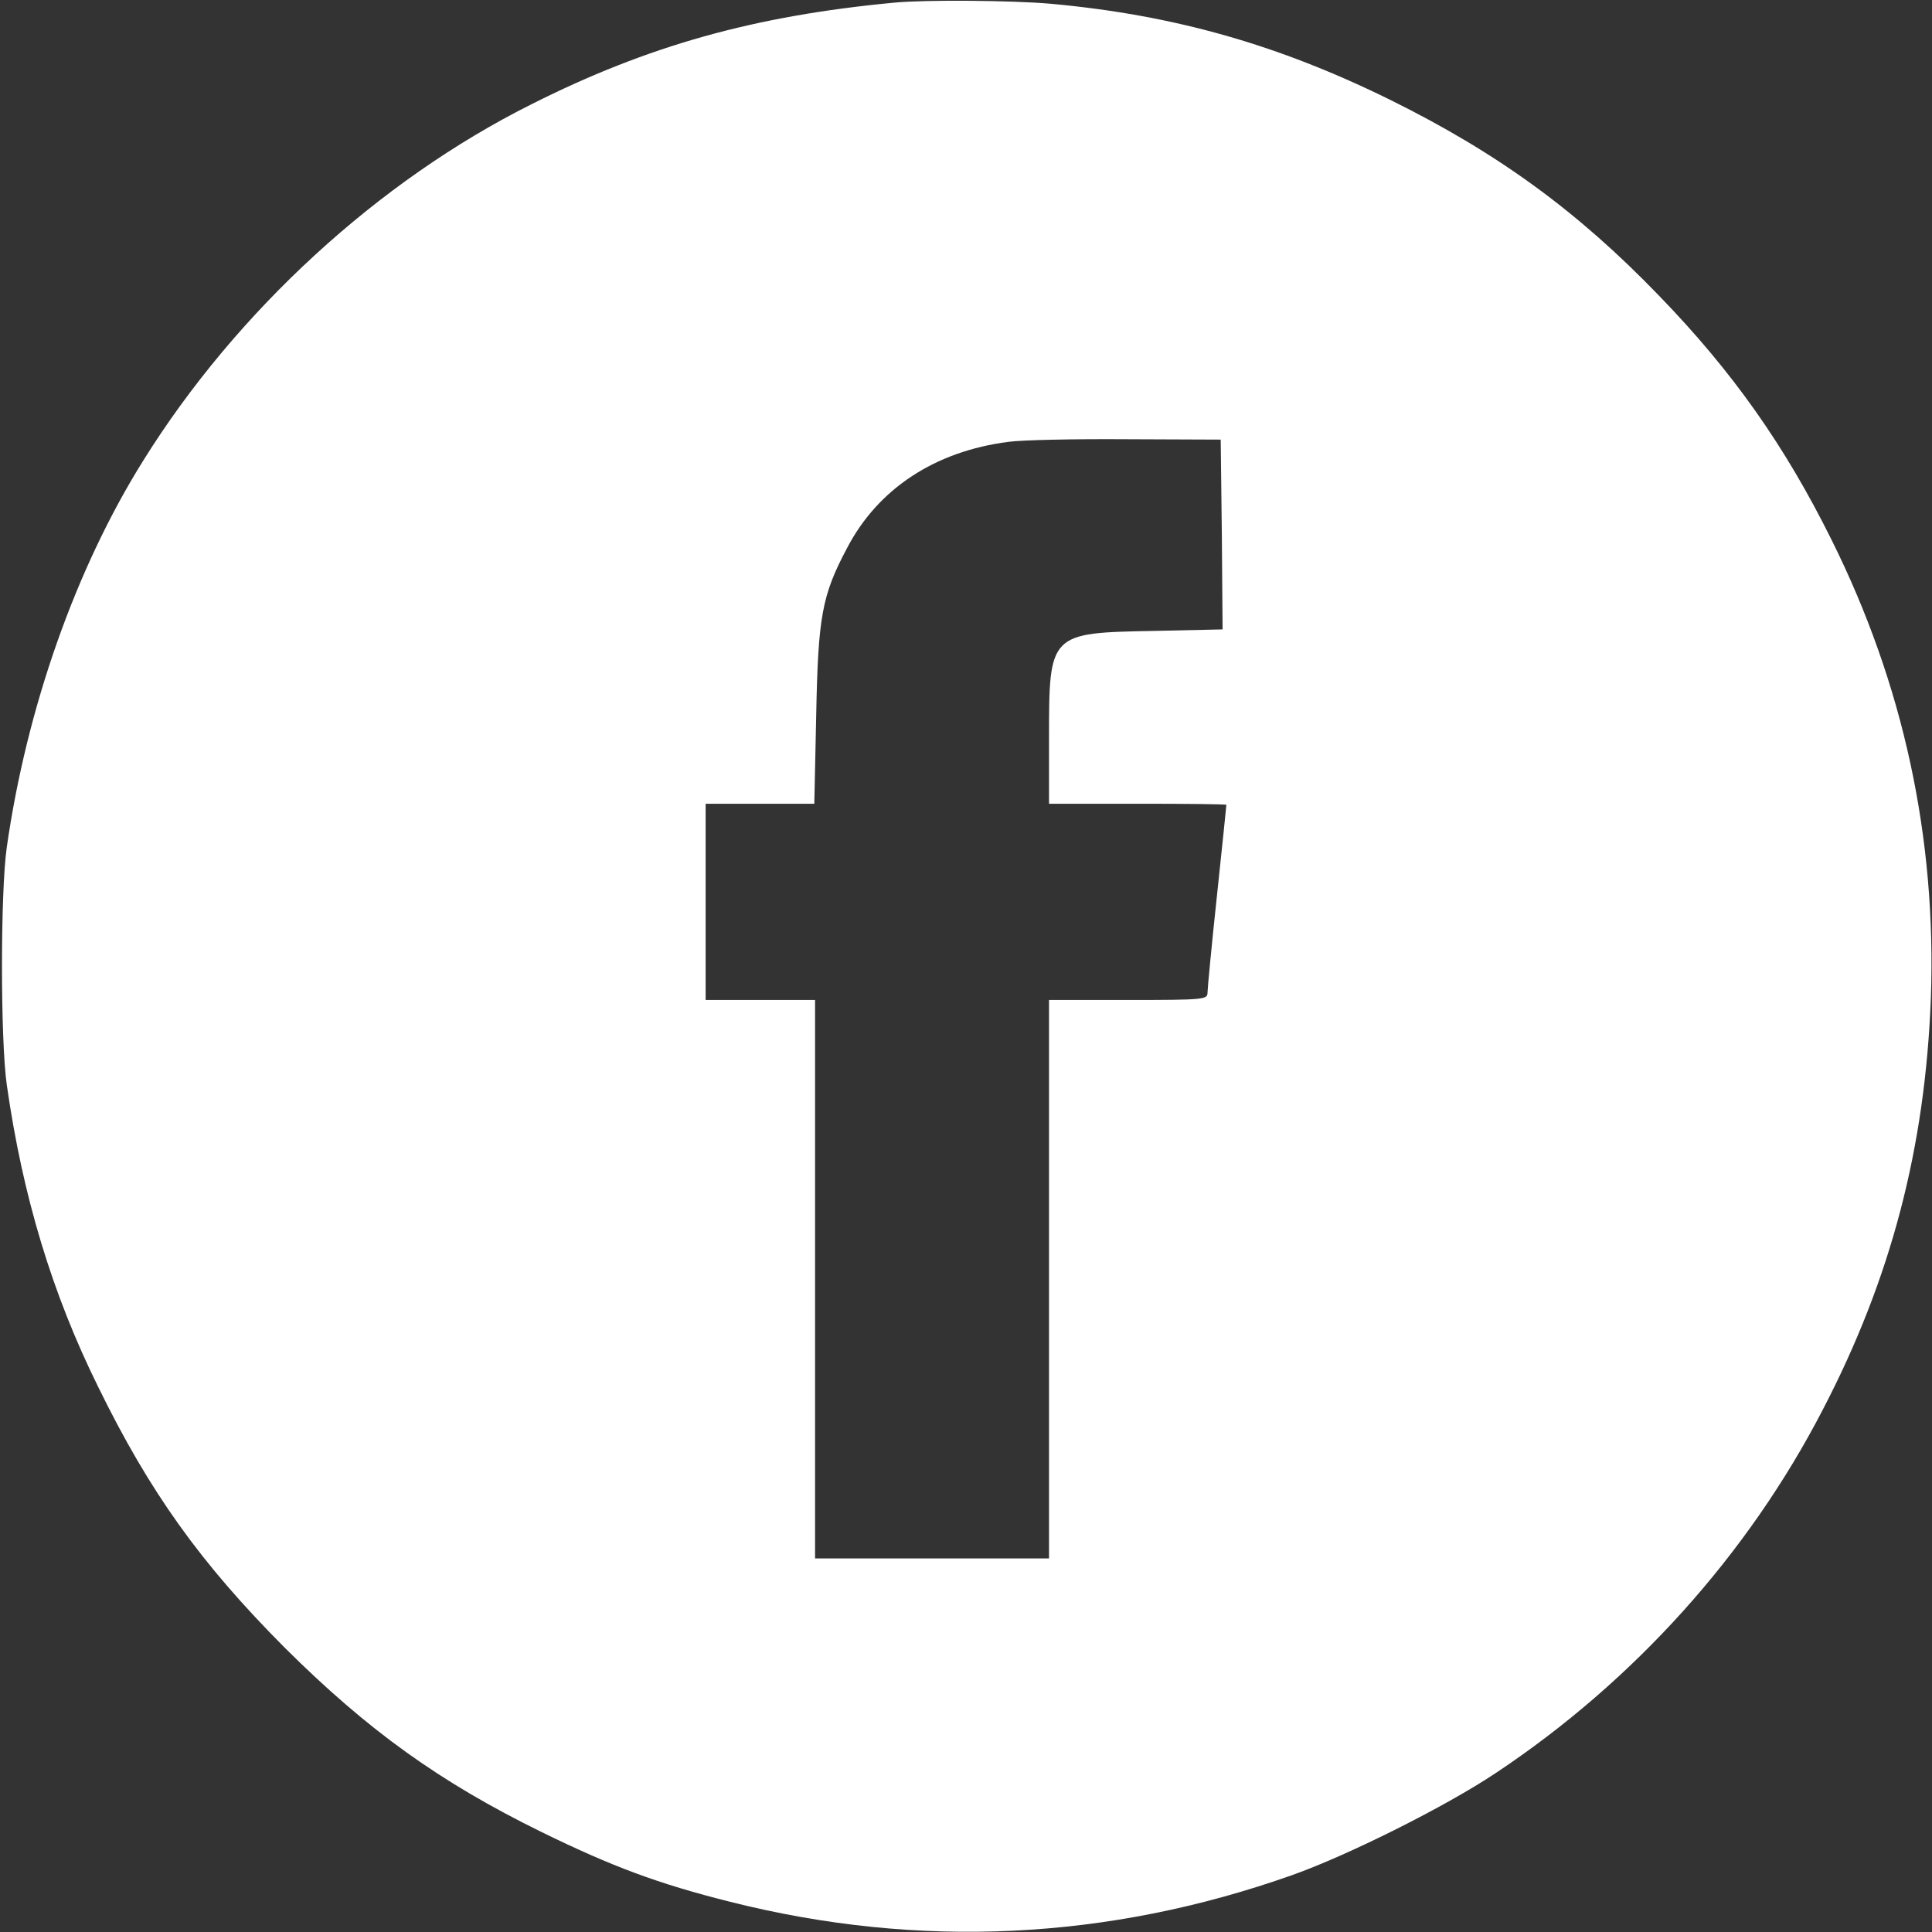 <?xml version="1.0" standalone="no"?>
<!DOCTYPE svg PUBLIC "-//W3C//DTD SVG 20010904//EN"
 "http://www.w3.org/TR/2001/REC-SVG-20010904/DTD/svg10.dtd">
<svg version="1.0" xmlns="http://www.w3.org/2000/svg"
 width="512pt" height="512pt" viewBox="0 0 512 512"
 preserveAspectRatio="xMidYMid meet">

<rect x="0" y="0" width="512" height="512" fill="#333333" stroke="none"/>

<g transform="translate(0,512) scale(0.1,-0.1)"
fill="#ffffff" stroke="none">
<path d="M2370 5113 c-371 -35 -653 -114 -961 -269 -406 -203 -782 -548 -1029
-944 -179 -286 -309 -655 -362 -1025 -17 -118 -17 -512 0 -630 42 -295 120
-553 242 -800 137 -280 272 -468 494 -691 221 -220 412 -357 681 -489 188 -92
309 -137 500 -185 500 -126 1002 -102 1490 71 149 53 407 182 540 271 365 243
667 578 866 963 181 348 271 694 286 1090 15 426 -73 832 -263 1214 -124 250
-263 447 -458 648 -216 224 -428 378 -711 518 -296 146 -572 225 -900 255
-102 9 -333 11 -415 3z m868 -1410 l2 -251 -182 -4 c-277 -5 -278 -6 -278
-283 l0 -175 235 0 c129 0 235 -1 235 -3 0 -2 -11 -110 -25 -241 -14 -131 -25
-247 -25 -257 0 -18 -10 -19 -210 -19 l-210 0 0 -740 0 -740 -310 0 -310 0 0
740 0 740 -145 0 -145 0 0 260 0 260 144 0 144 0 5 233 c5 263 15 319 82 445
82 157 233 256 427 281 34 5 176 8 313 7 l250 -1 3 -252z"/>
</g>
</svg>
